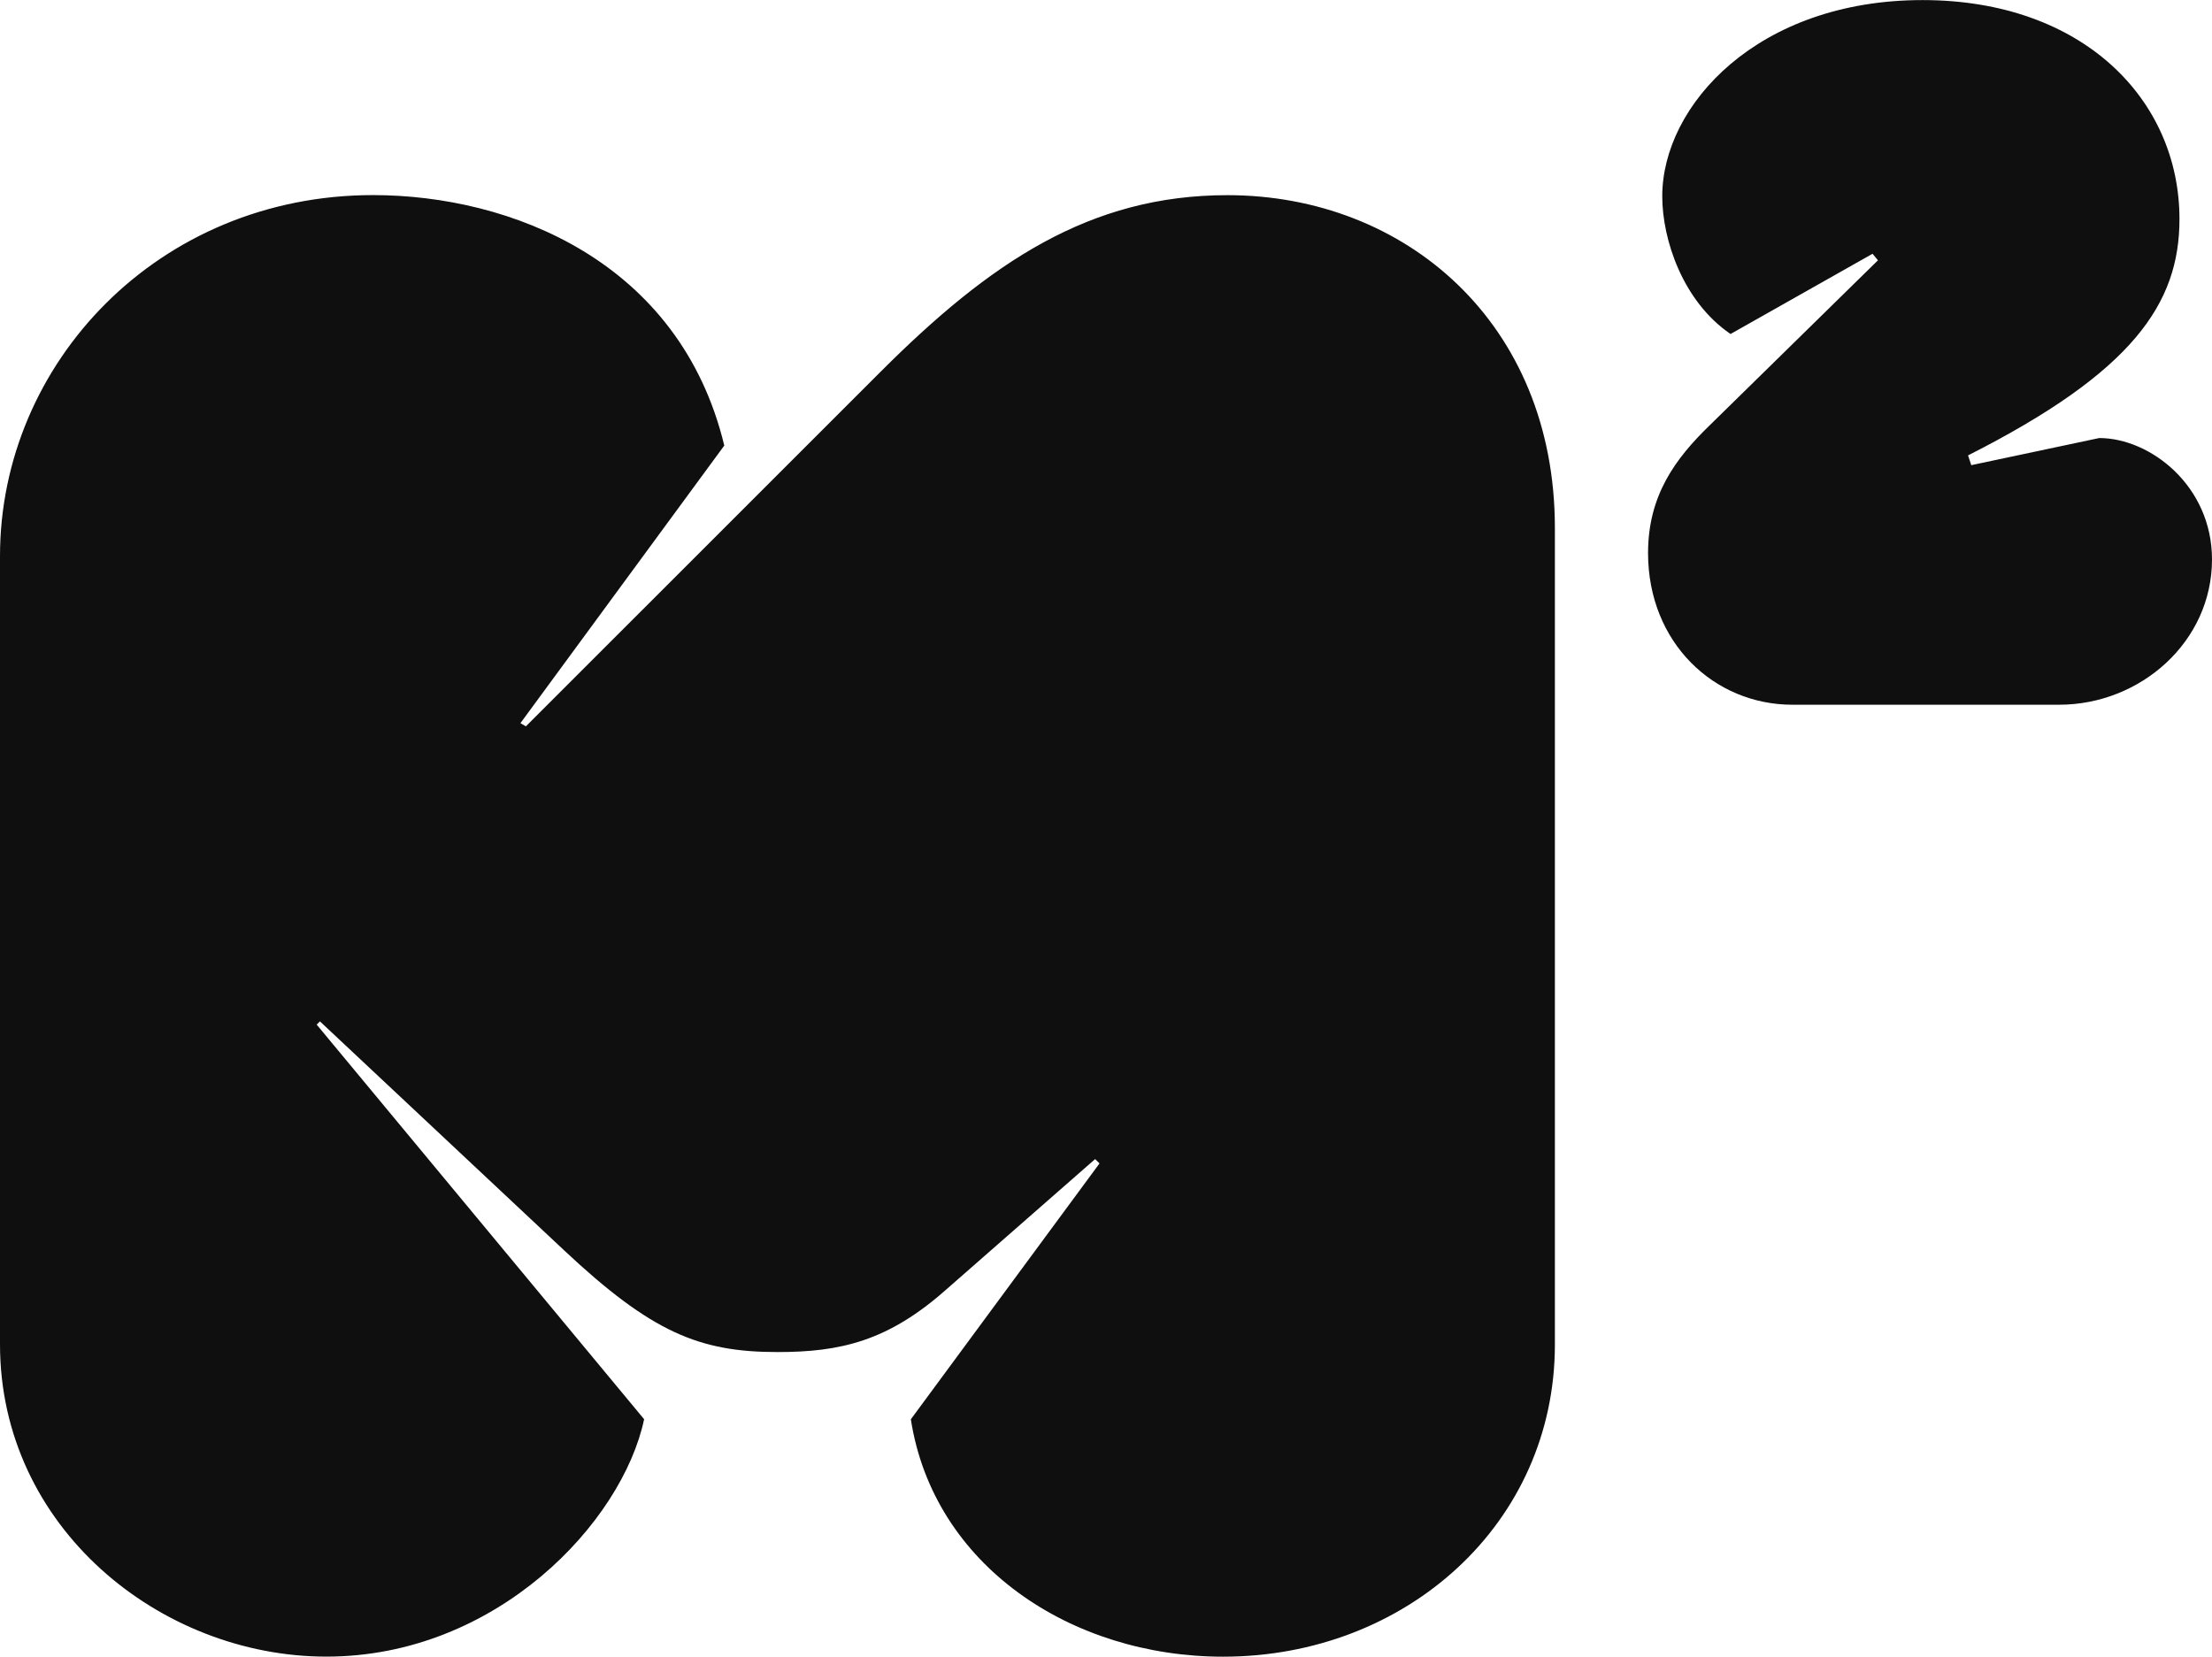<!-- Generator: Adobe Illustrator 25.2.1, SVG Export Plug-In  -->
<svg version="1.1" xmlns="http://www.w3.org/2000/svg" xmlns:xlink="http://www.w3.org/1999/xlink" x="0px" y="0px"
     width="294.41px" height="220.52px" viewBox="0 0 294.41 220.52"
     style="overflow:visible;enable-background:new 0 0 294.41 220.52;" xml:space="preserve">
<style type="text/css">
	.st0{fill:#0F0F0F;}
</style>
    <defs>
</defs>
    <path class="st0" d="M43.44,220.52c22.66,0,39.4-17.9,42.29-31.6l-43.58-52.53l0.43-0.43l32.47,30.45
	c11.69,10.97,18.04,13.57,28.43,13.57c8.37,0,14.72-1.44,22.51-8.37l19.77-17.32l0.58,0.58l-25.11,34.06
	c3.03,19.48,21.36,31.6,41.56,31.6c24.39,0,44.16-17.75,44.16-41.56V70.28c0-27.28-19.92-44.3-43.58-44.3
	c-18.33,0-31.61,8.95-46.18,23.52L69.99,96.69l-0.72-0.43L96.4,59.31c-5.92-24.53-28.43-33.34-46.76-33.34
	C21.07,25.98,0,48.35,0,74.03v104.92C0,203.34,21.36,220.52,43.44,220.52 M238.56,93.81h35.5c10.82,0,20.35-8.37,20.35-19.34
	c0-9.81-8.23-16.16-15.01-16.16l-17.03,3.61l-0.43-1.3c21.94-11.11,28.14-20.2,28.14-31.46c0-15.88-12.84-29.15-34.2-29.15
	c-21.94,0-34.64,14-34.64,26.12c0,5.77,2.74,14,9.09,18.33l18.9-10.68l0.72,0.87l-22.37,21.94c-4.62,4.47-8.23,9.38-8.23,17.03
	C219.36,85.58,228.16,93.81,238.56,93.81"/>
</svg>